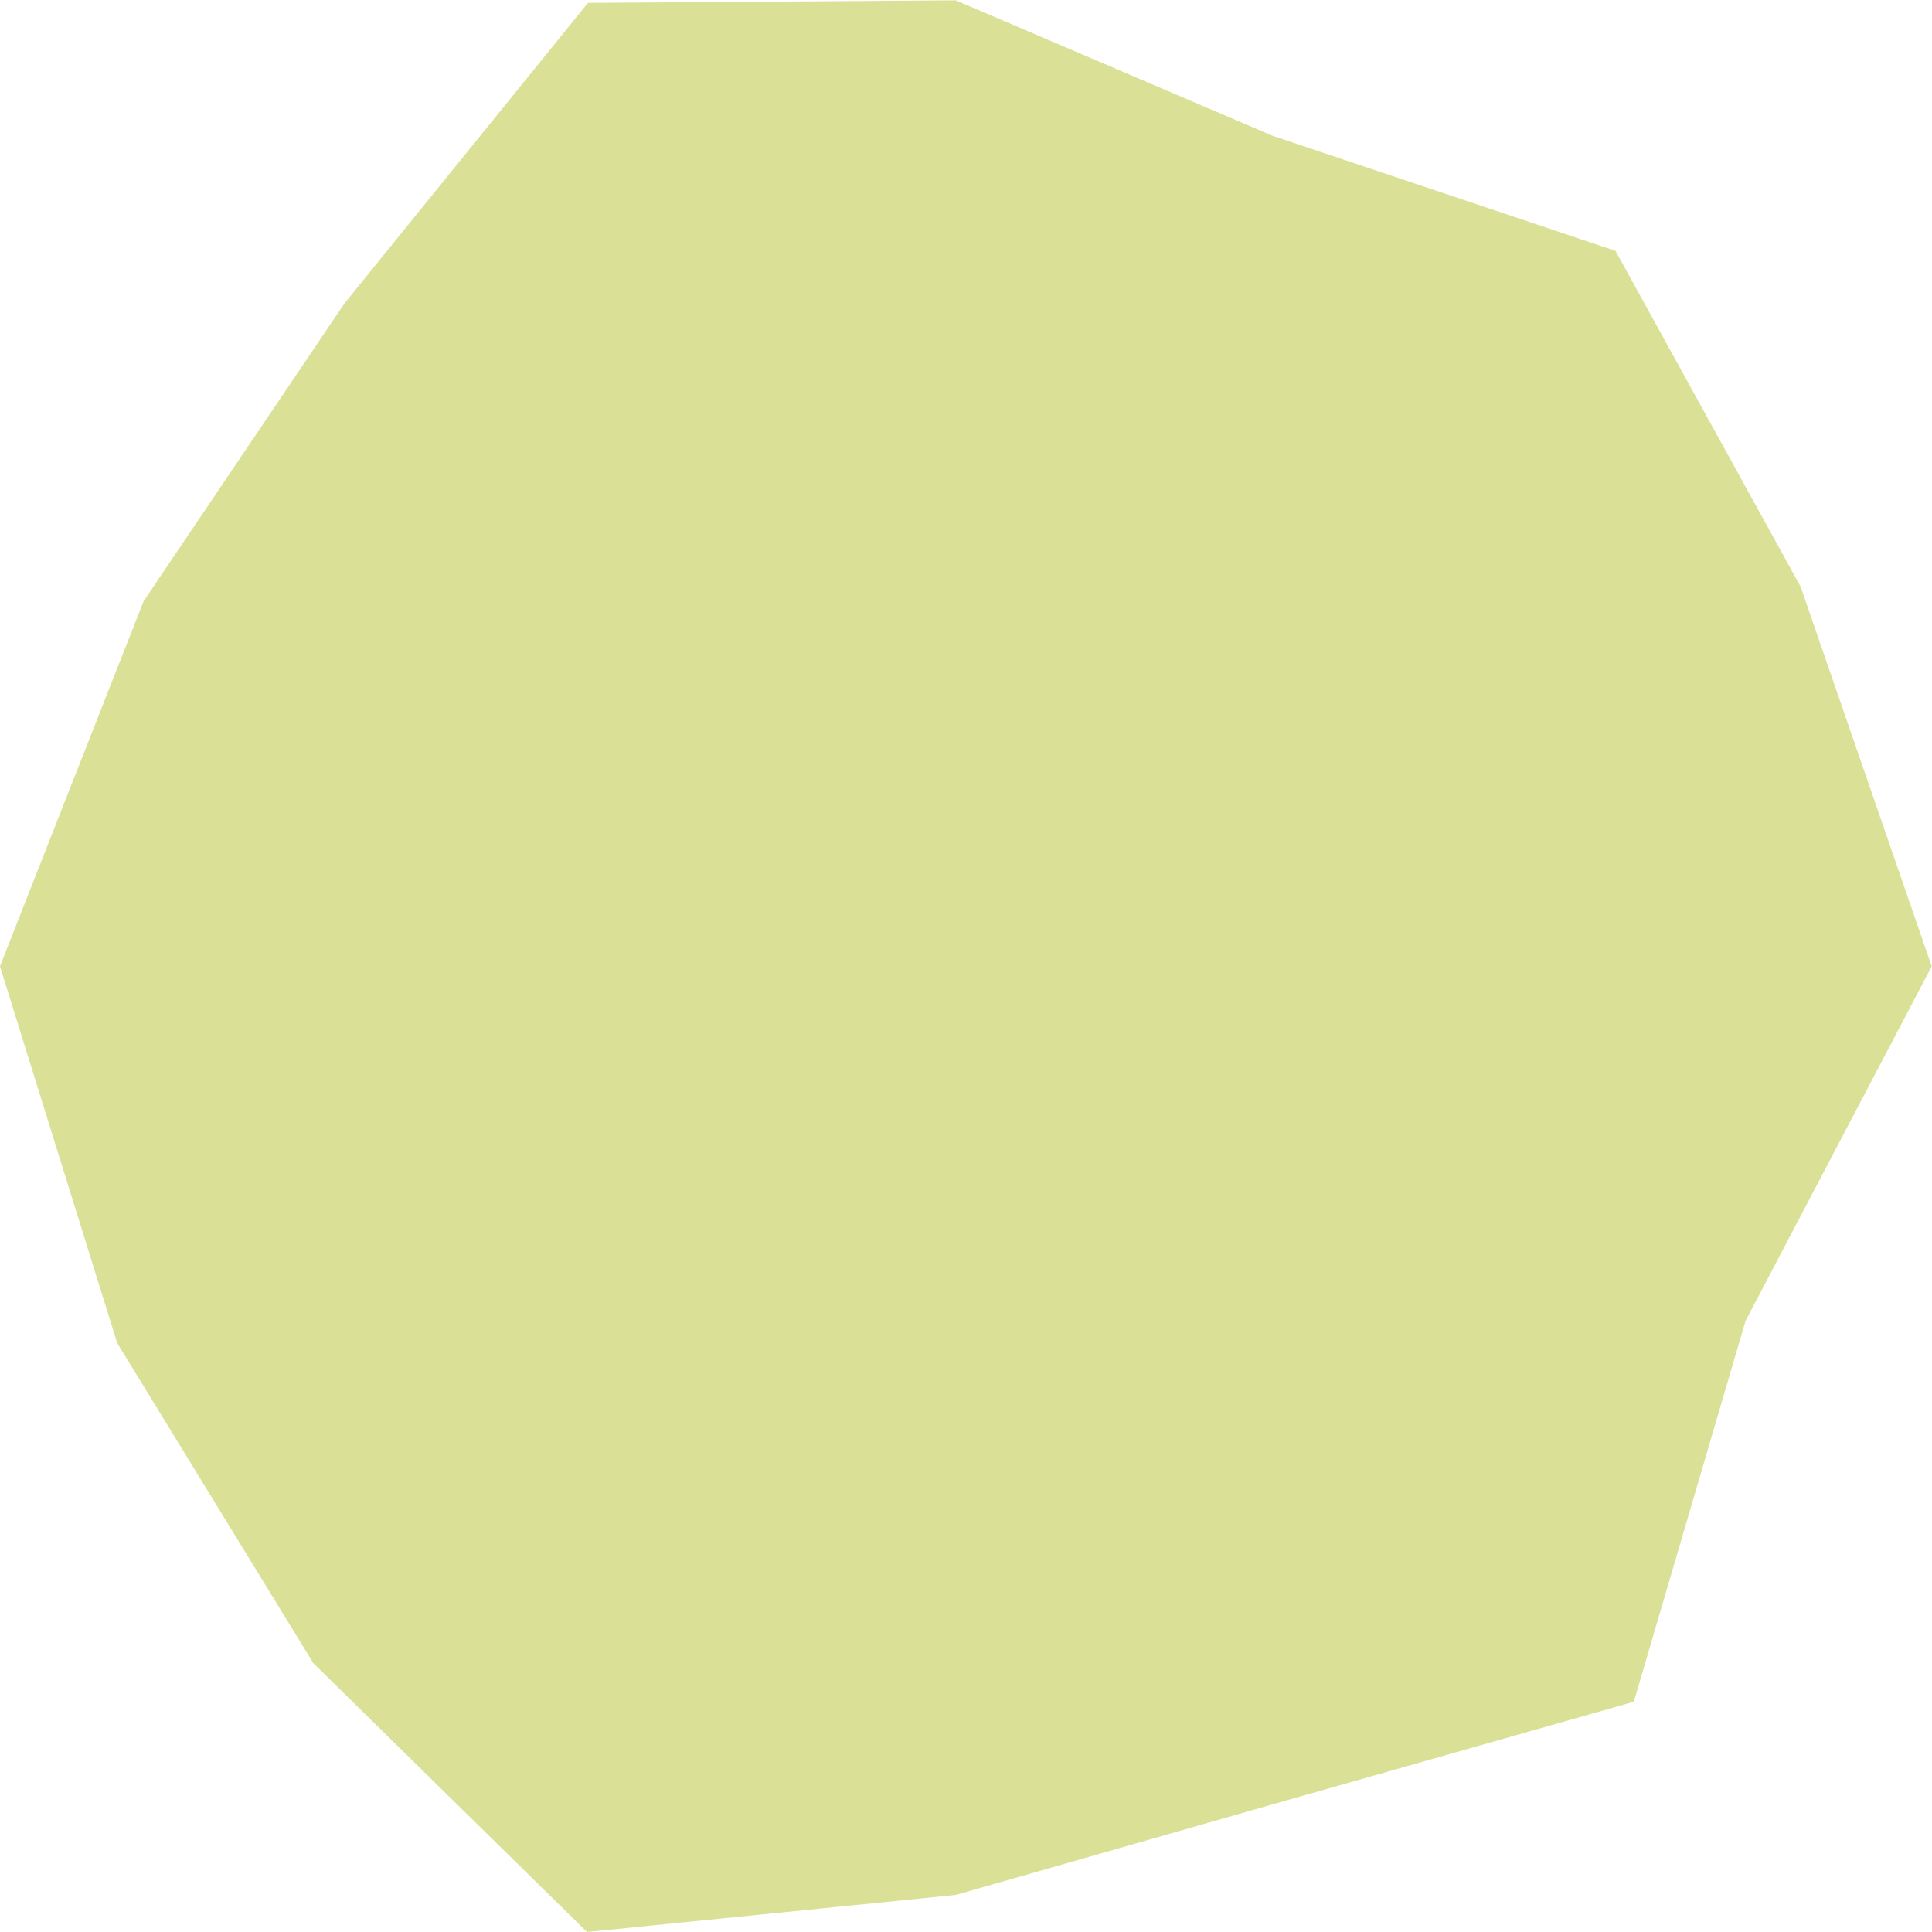 <svg id="deco_common03.svg" xmlns="http://www.w3.org/2000/svg" width="60" height="60" viewBox="0 0 60 60">
  <defs>
    <style>
      .cls-1 {
        fill: #b7c22c;
        fill-rule: evenodd;
        opacity: 0.5;
      }
    </style>
  </defs>
  <path id="シェイプ_938" data-name="シェイプ 938" class="cls-1" d="M1497.99,5477.01l-5.78,11.01-3.47,11.83-11.13,3.16-9.93,2.84-11.45,1.15-8.5-8.35-6.09-9.94-3.64-11.7,4.46-11.34,6.24-9.25,7.56-9.33,11.42-.08,9.85,4.21,10.64,3.57,5.75,10.43Z" transform="translate(-1438 -5447)"/>
</svg>
